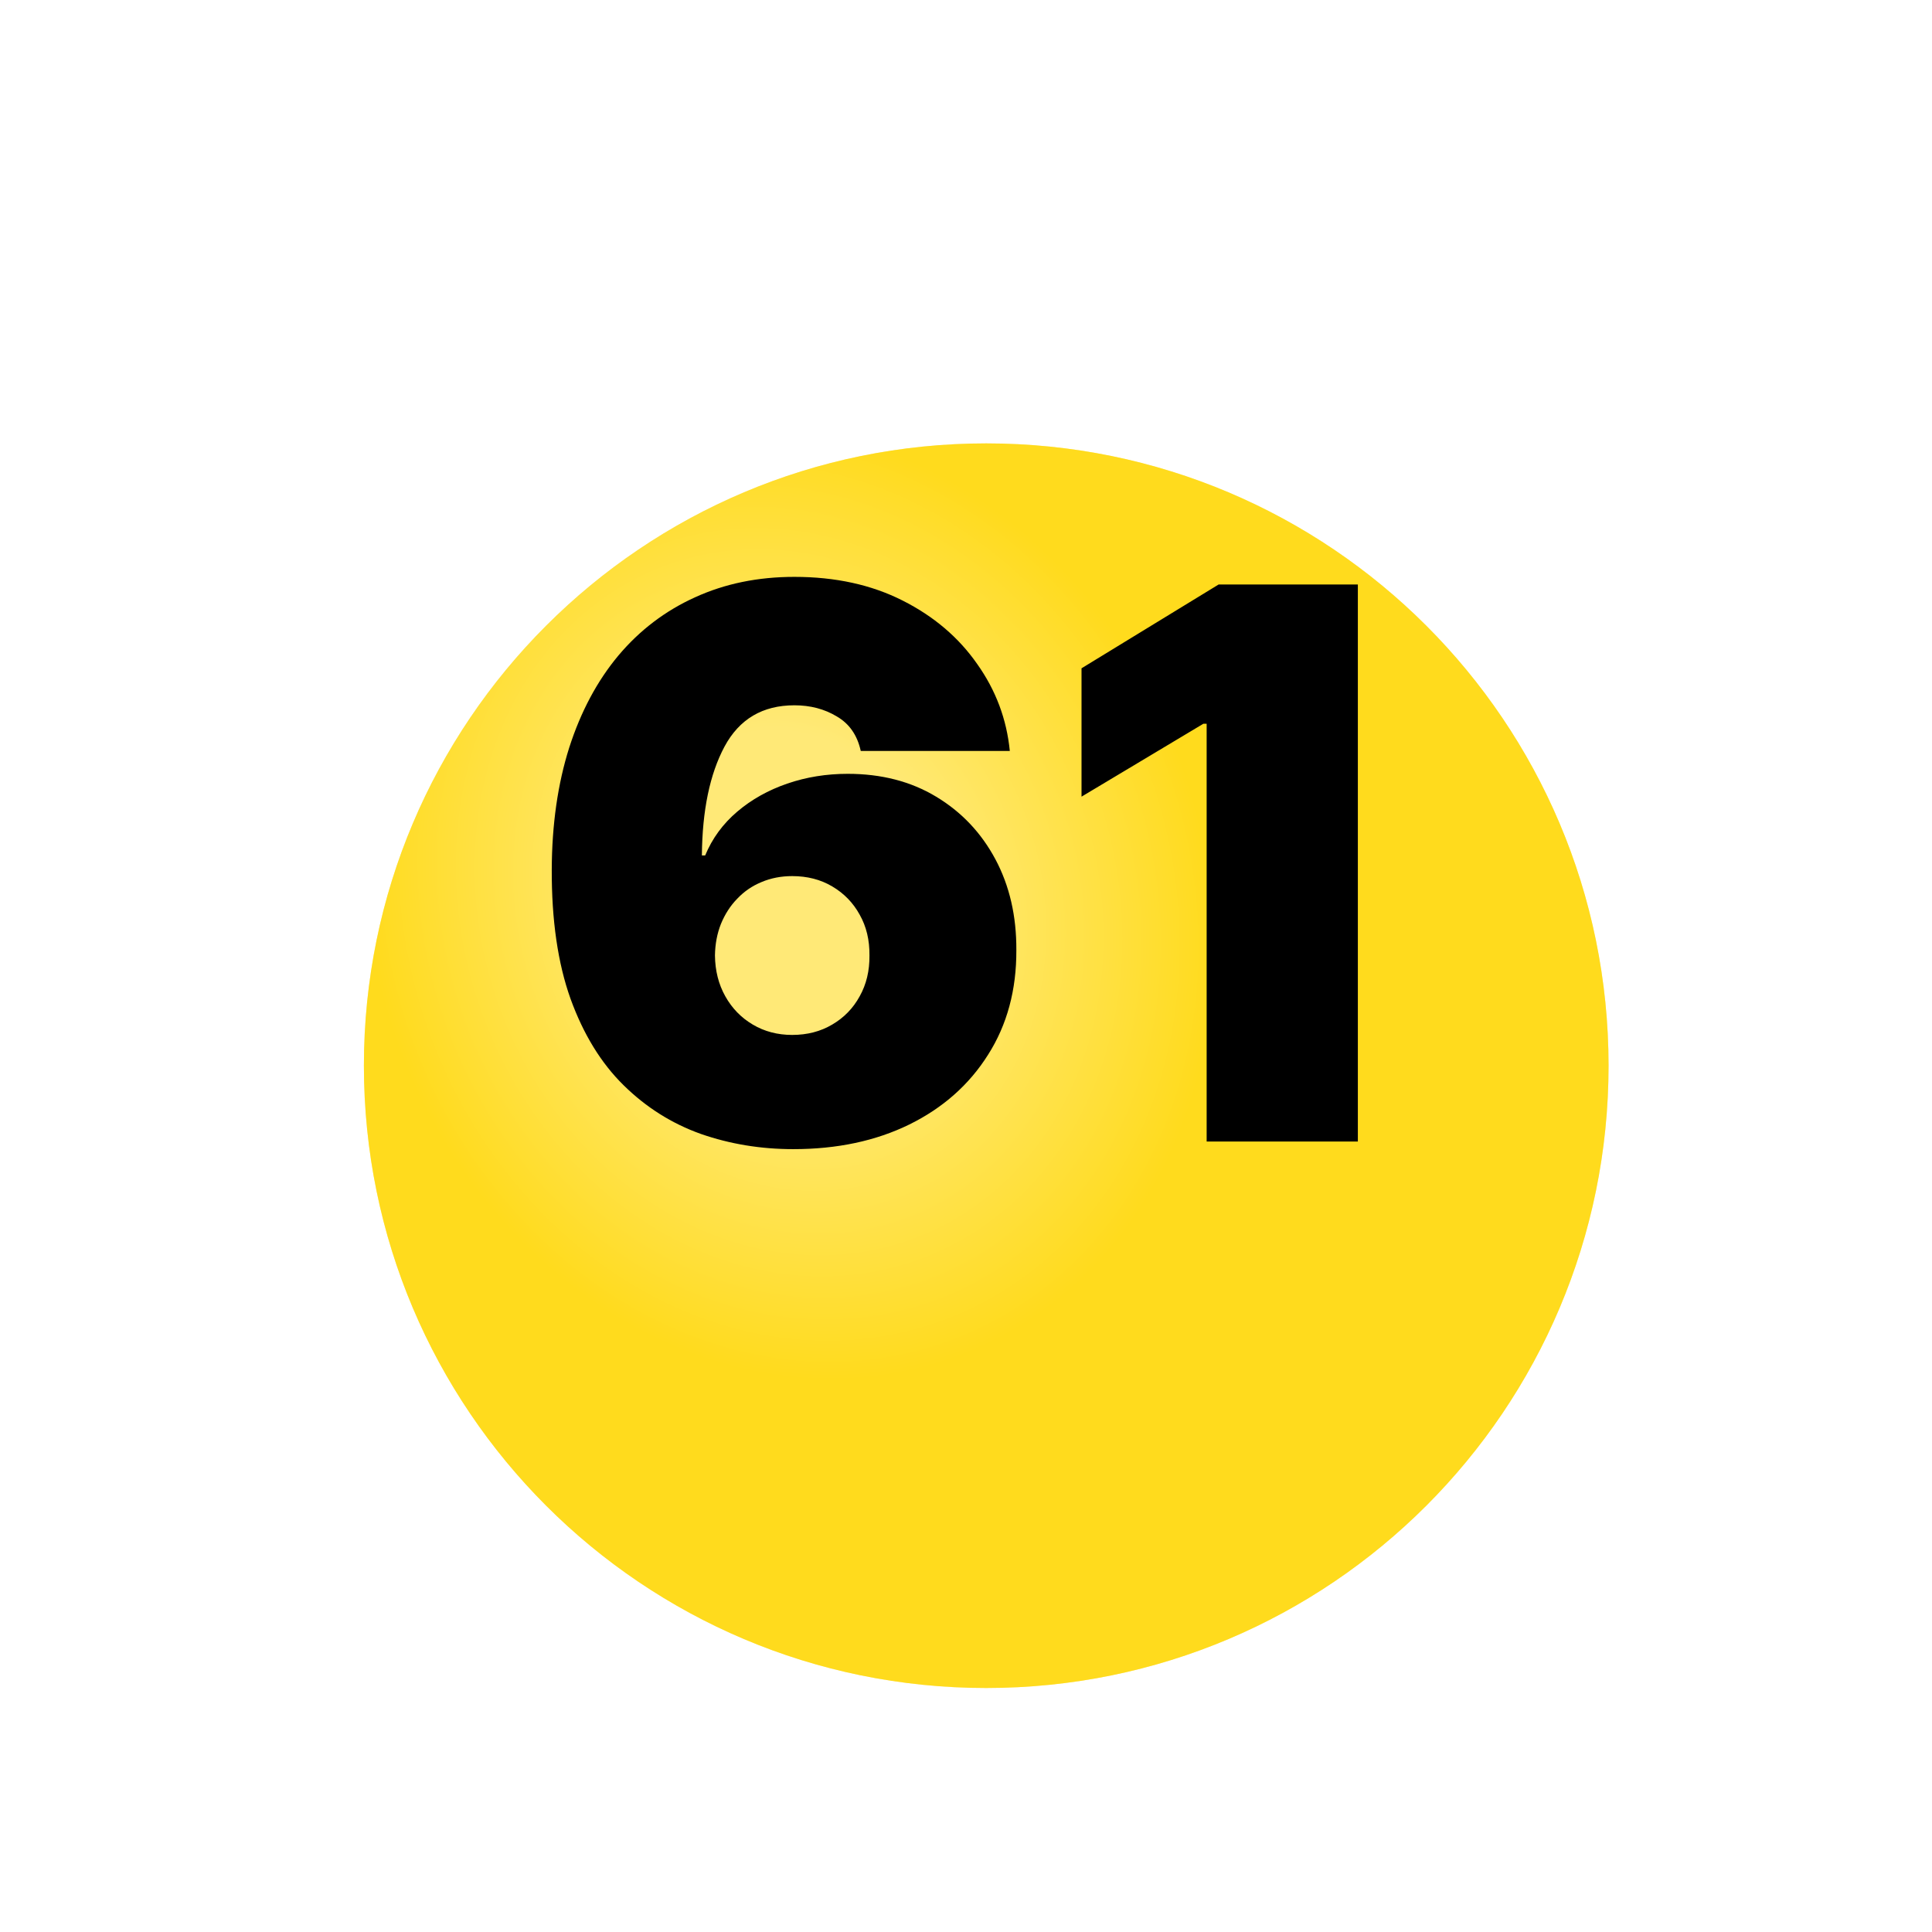 <?xml version="1.0" encoding="UTF-8"?> <svg xmlns="http://www.w3.org/2000/svg" width="34" height="34" viewBox="0 0 34 34" fill="none"><g clip-path="url(#clip0_3321_6263)"><g filter="url(#filter0_d_3321_6263)"><path d="M17.356 25.706C23.404 25.706 28.308 20.803 28.308 14.754C28.308 8.706 23.404 3.803 17.356 3.803C11.307 3.803 6.404 8.706 6.404 14.754C6.404 20.803 11.307 25.706 17.356 25.706Z" fill="#FFDB1D"></path><path d="M17.356 25.706C23.404 25.706 28.308 20.803 28.308 14.754C28.308 8.706 23.404 3.803 17.356 3.803C11.307 3.803 6.404 8.706 6.404 14.754C6.404 20.803 11.307 25.706 17.356 25.706Z" fill="url(#paint0_radial_3321_6263)" fill-opacity="0.4"></path></g><path d="M13.961 20.223C13.389 20.223 12.847 20.134 12.333 19.955C11.823 19.773 11.37 19.488 10.974 19.098C10.578 18.709 10.267 18.202 10.04 17.576C9.817 16.951 9.707 16.193 9.71 15.303C9.713 14.508 9.816 13.793 10.017 13.158C10.221 12.523 10.51 11.982 10.883 11.536C11.259 11.089 11.709 10.748 12.233 10.511C12.756 10.272 13.338 10.152 13.98 10.152C14.701 10.152 15.336 10.291 15.885 10.569C16.434 10.846 16.871 11.218 17.196 11.684C17.525 12.147 17.716 12.657 17.771 13.216H15.148C15.087 12.938 14.947 12.736 14.726 12.608C14.509 12.477 14.261 12.412 13.98 12.412C13.421 12.412 13.011 12.654 12.75 13.139C12.491 13.624 12.359 14.262 12.352 15.054H12.41C12.534 14.754 12.723 14.497 12.975 14.283C13.227 14.069 13.52 13.905 13.855 13.79C14.19 13.675 14.545 13.618 14.918 13.618C15.511 13.618 16.03 13.752 16.474 14.02C16.92 14.288 17.268 14.655 17.517 15.121C17.766 15.587 17.889 16.12 17.886 16.72C17.889 17.422 17.723 18.036 17.388 18.562C17.056 19.089 16.595 19.497 16.005 19.788C15.414 20.078 14.733 20.223 13.961 20.223ZM13.941 18.213C14.206 18.213 14.441 18.152 14.645 18.031C14.852 17.91 15.014 17.744 15.129 17.533C15.247 17.323 15.304 17.083 15.301 16.815C15.304 16.544 15.247 16.305 15.129 16.097C15.014 15.887 14.852 15.721 14.645 15.599C14.441 15.478 14.206 15.418 13.941 15.418C13.747 15.418 13.566 15.453 13.401 15.523C13.238 15.59 13.096 15.687 12.975 15.815C12.853 15.939 12.758 16.088 12.687 16.26C12.62 16.429 12.585 16.614 12.582 16.815C12.585 17.083 12.646 17.323 12.764 17.533C12.882 17.744 13.043 17.91 13.248 18.031C13.452 18.152 13.683 18.213 13.941 18.213ZM23.896 10.286V20.089H21.235V12.737H21.177L19.033 14.02V11.761L21.446 10.286H23.896Z" fill="black"></path></g><defs><filter id="filter0_d_3321_6263" x="-3.596" y="-2.197" width="41.903" height="41.903" filterUnits="userSpaceOnUse" color-interpolation-filters="sRGB"><feFlood flood-opacity="0" result="BackgroundImageFix"></feFlood><feColorMatrix in="SourceAlpha" type="matrix" values="0 0 0 0 0 0 0 0 0 0 0 0 0 0 0 0 0 0 127 0" result="hardAlpha"></feColorMatrix><feOffset dy="4"></feOffset><feGaussianBlur stdDeviation="5"></feGaussianBlur><feComposite in2="hardAlpha" operator="out"></feComposite><feColorMatrix type="matrix" values="0 0 0 0 0 0 0 0 0 0 0 0 0 0 0 0 0 0 0.1 0"></feColorMatrix><feBlend mode="normal" in2="BackgroundImageFix" result="effect1_dropShadow_3321_6263"></feBlend><feBlend mode="normal" in="SourceGraphic" in2="effect1_dropShadow_3321_6263" result="shape"></feBlend></filter><radialGradient id="paint0_radial_3321_6263" cx="0" cy="0" r="1" gradientUnits="userSpaceOnUse" gradientTransform="translate(13.898 11.872) rotate(70.346) scale(8.569 7.345)"><stop stop-color="white"></stop><stop offset="0.357" stop-color="white"></stop><stop offset="1" stop-color="#FFDB1D"></stop></radialGradient><clipPath id="clip0_3321_6263"><rect width="33.136" height="33.136" fill="white" transform="translate(0.788 0.433)"></rect></clipPath></defs></svg> 